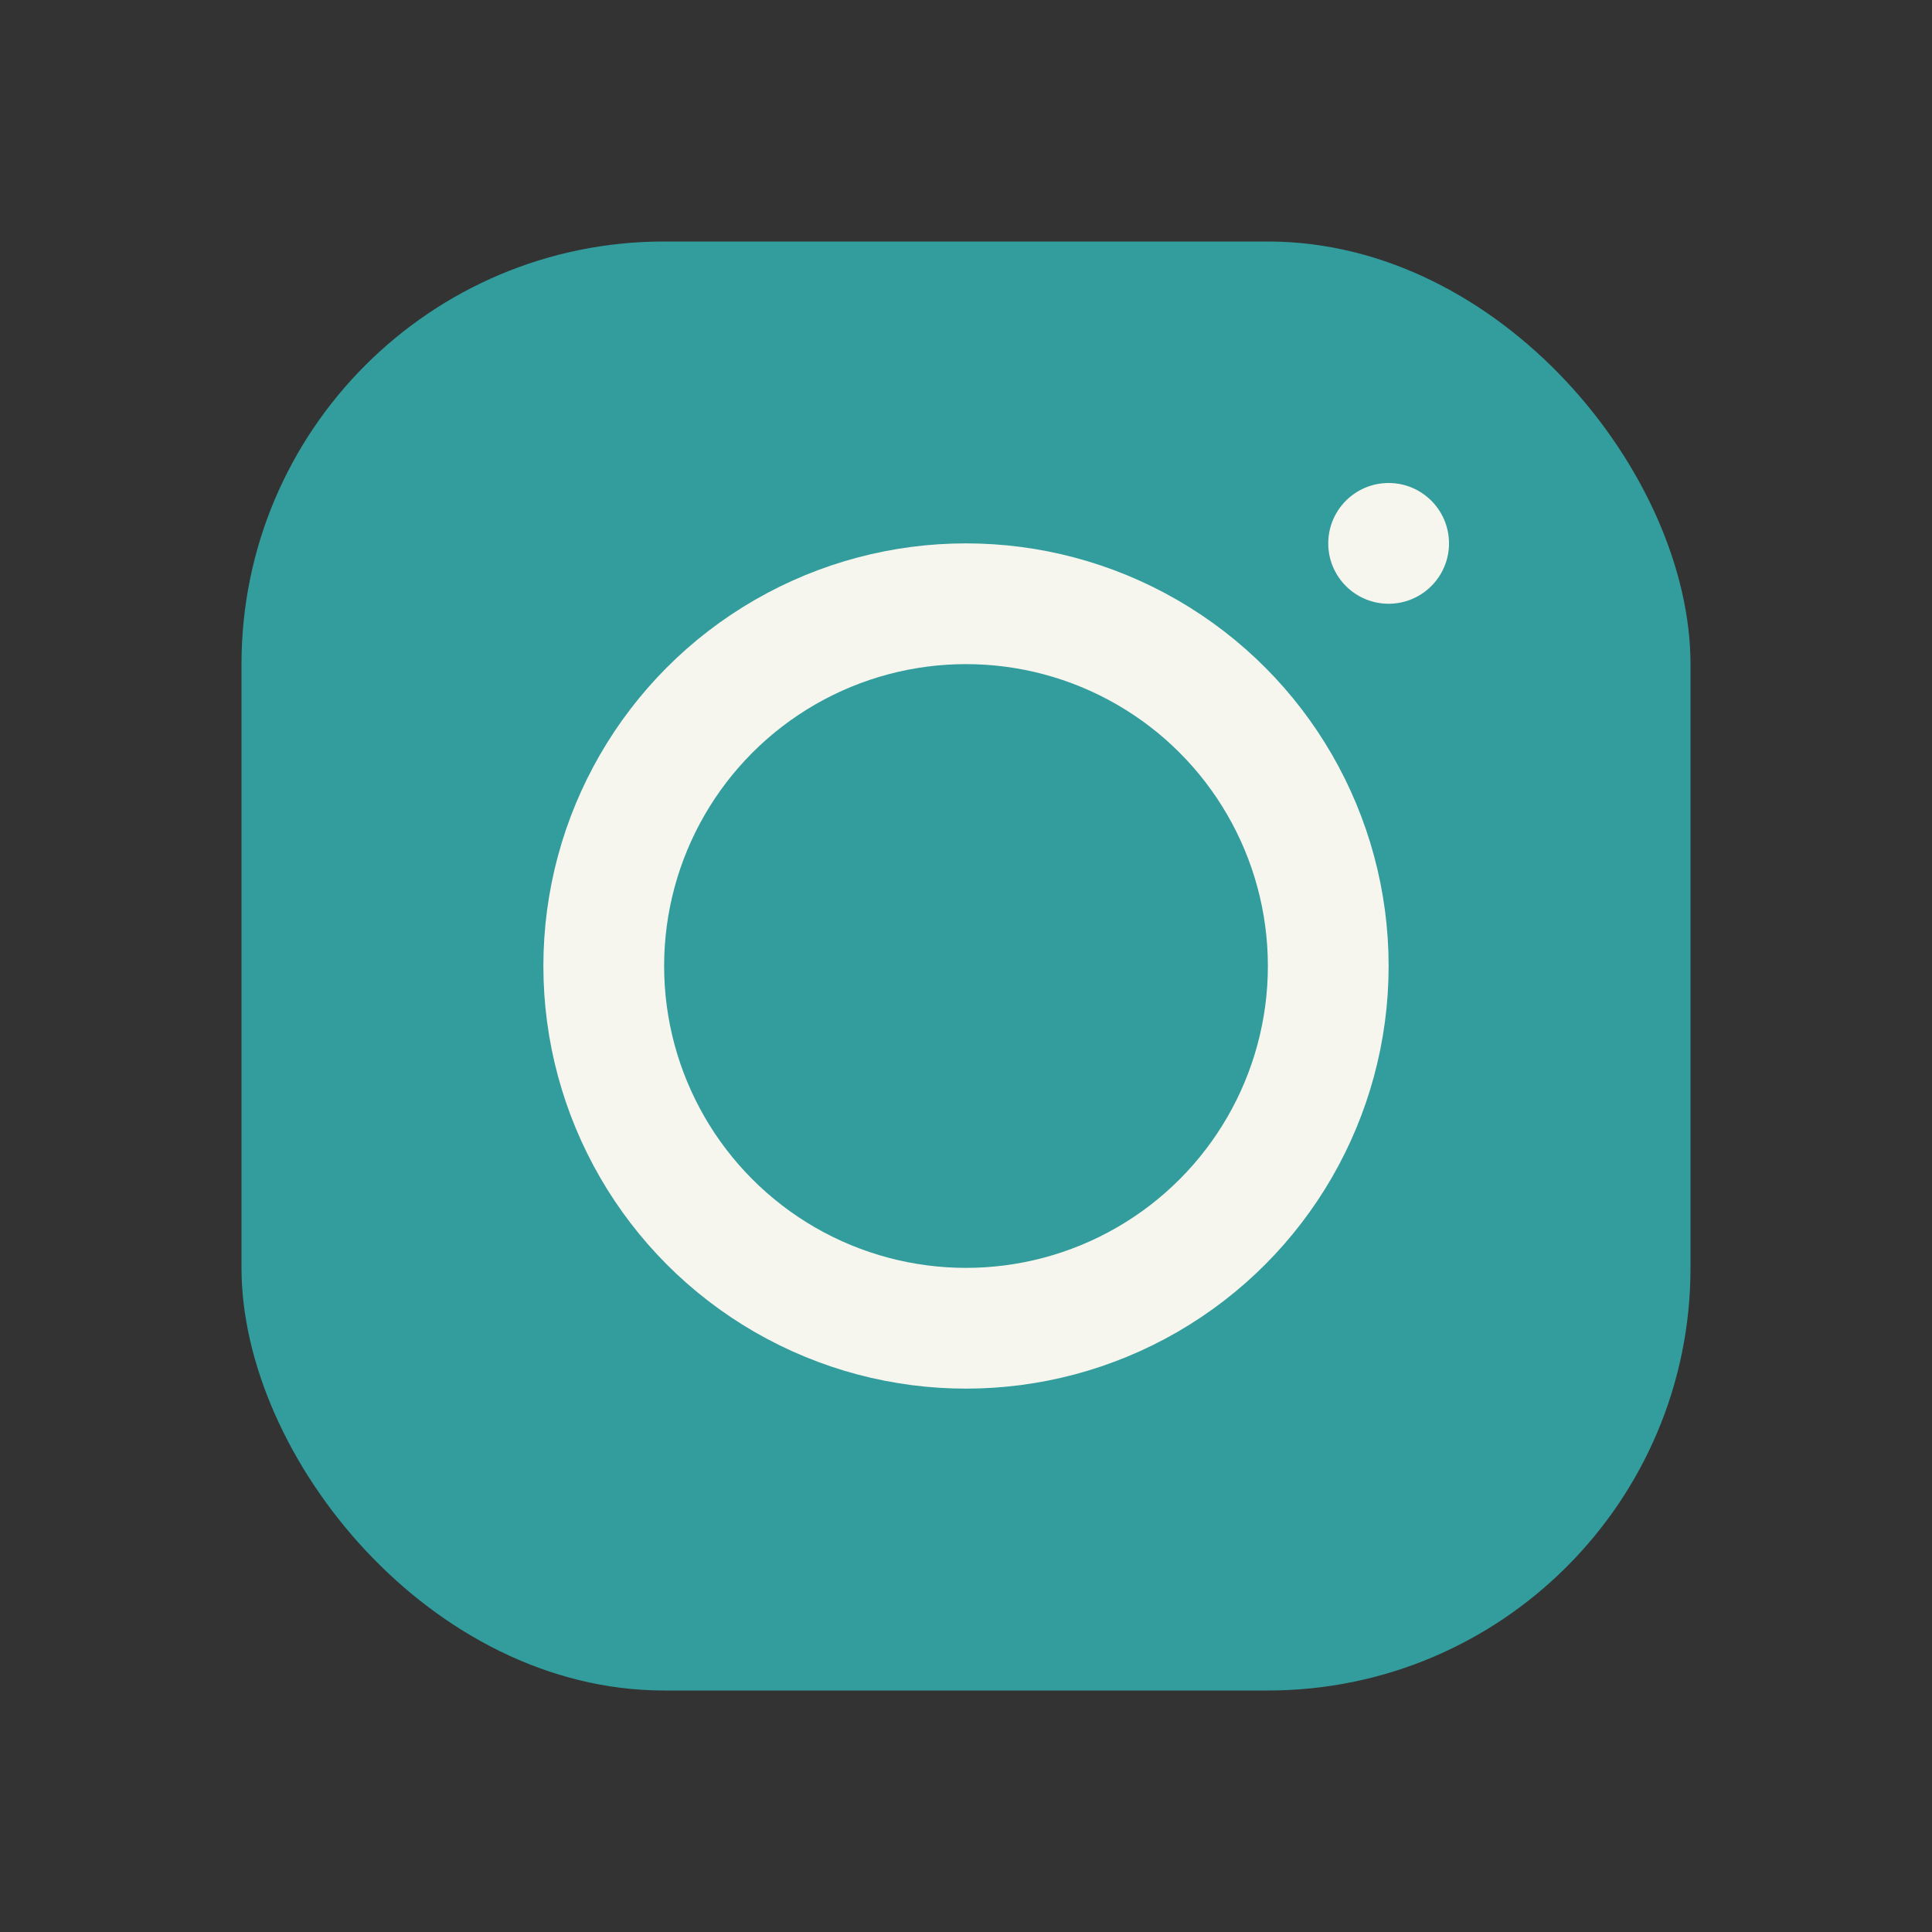 <?xml version="1.0" encoding="UTF-8"?>
<svg xmlns="http://www.w3.org/2000/svg" width="32" height="32" viewBox="0 0 32 32"><rect x="0" y="0" width="32" height="32" fill="#333333" stroke="none"/><rect x="4" y="4" width="24" height="24" rx="7" fill="#329D9C"/><circle cx="16" cy="16" r="6" stroke="#F7F6EE" stroke-width="2" fill="none"/><circle cx="23" cy="9" r="1" fill="#F7F6EE"/></svg>